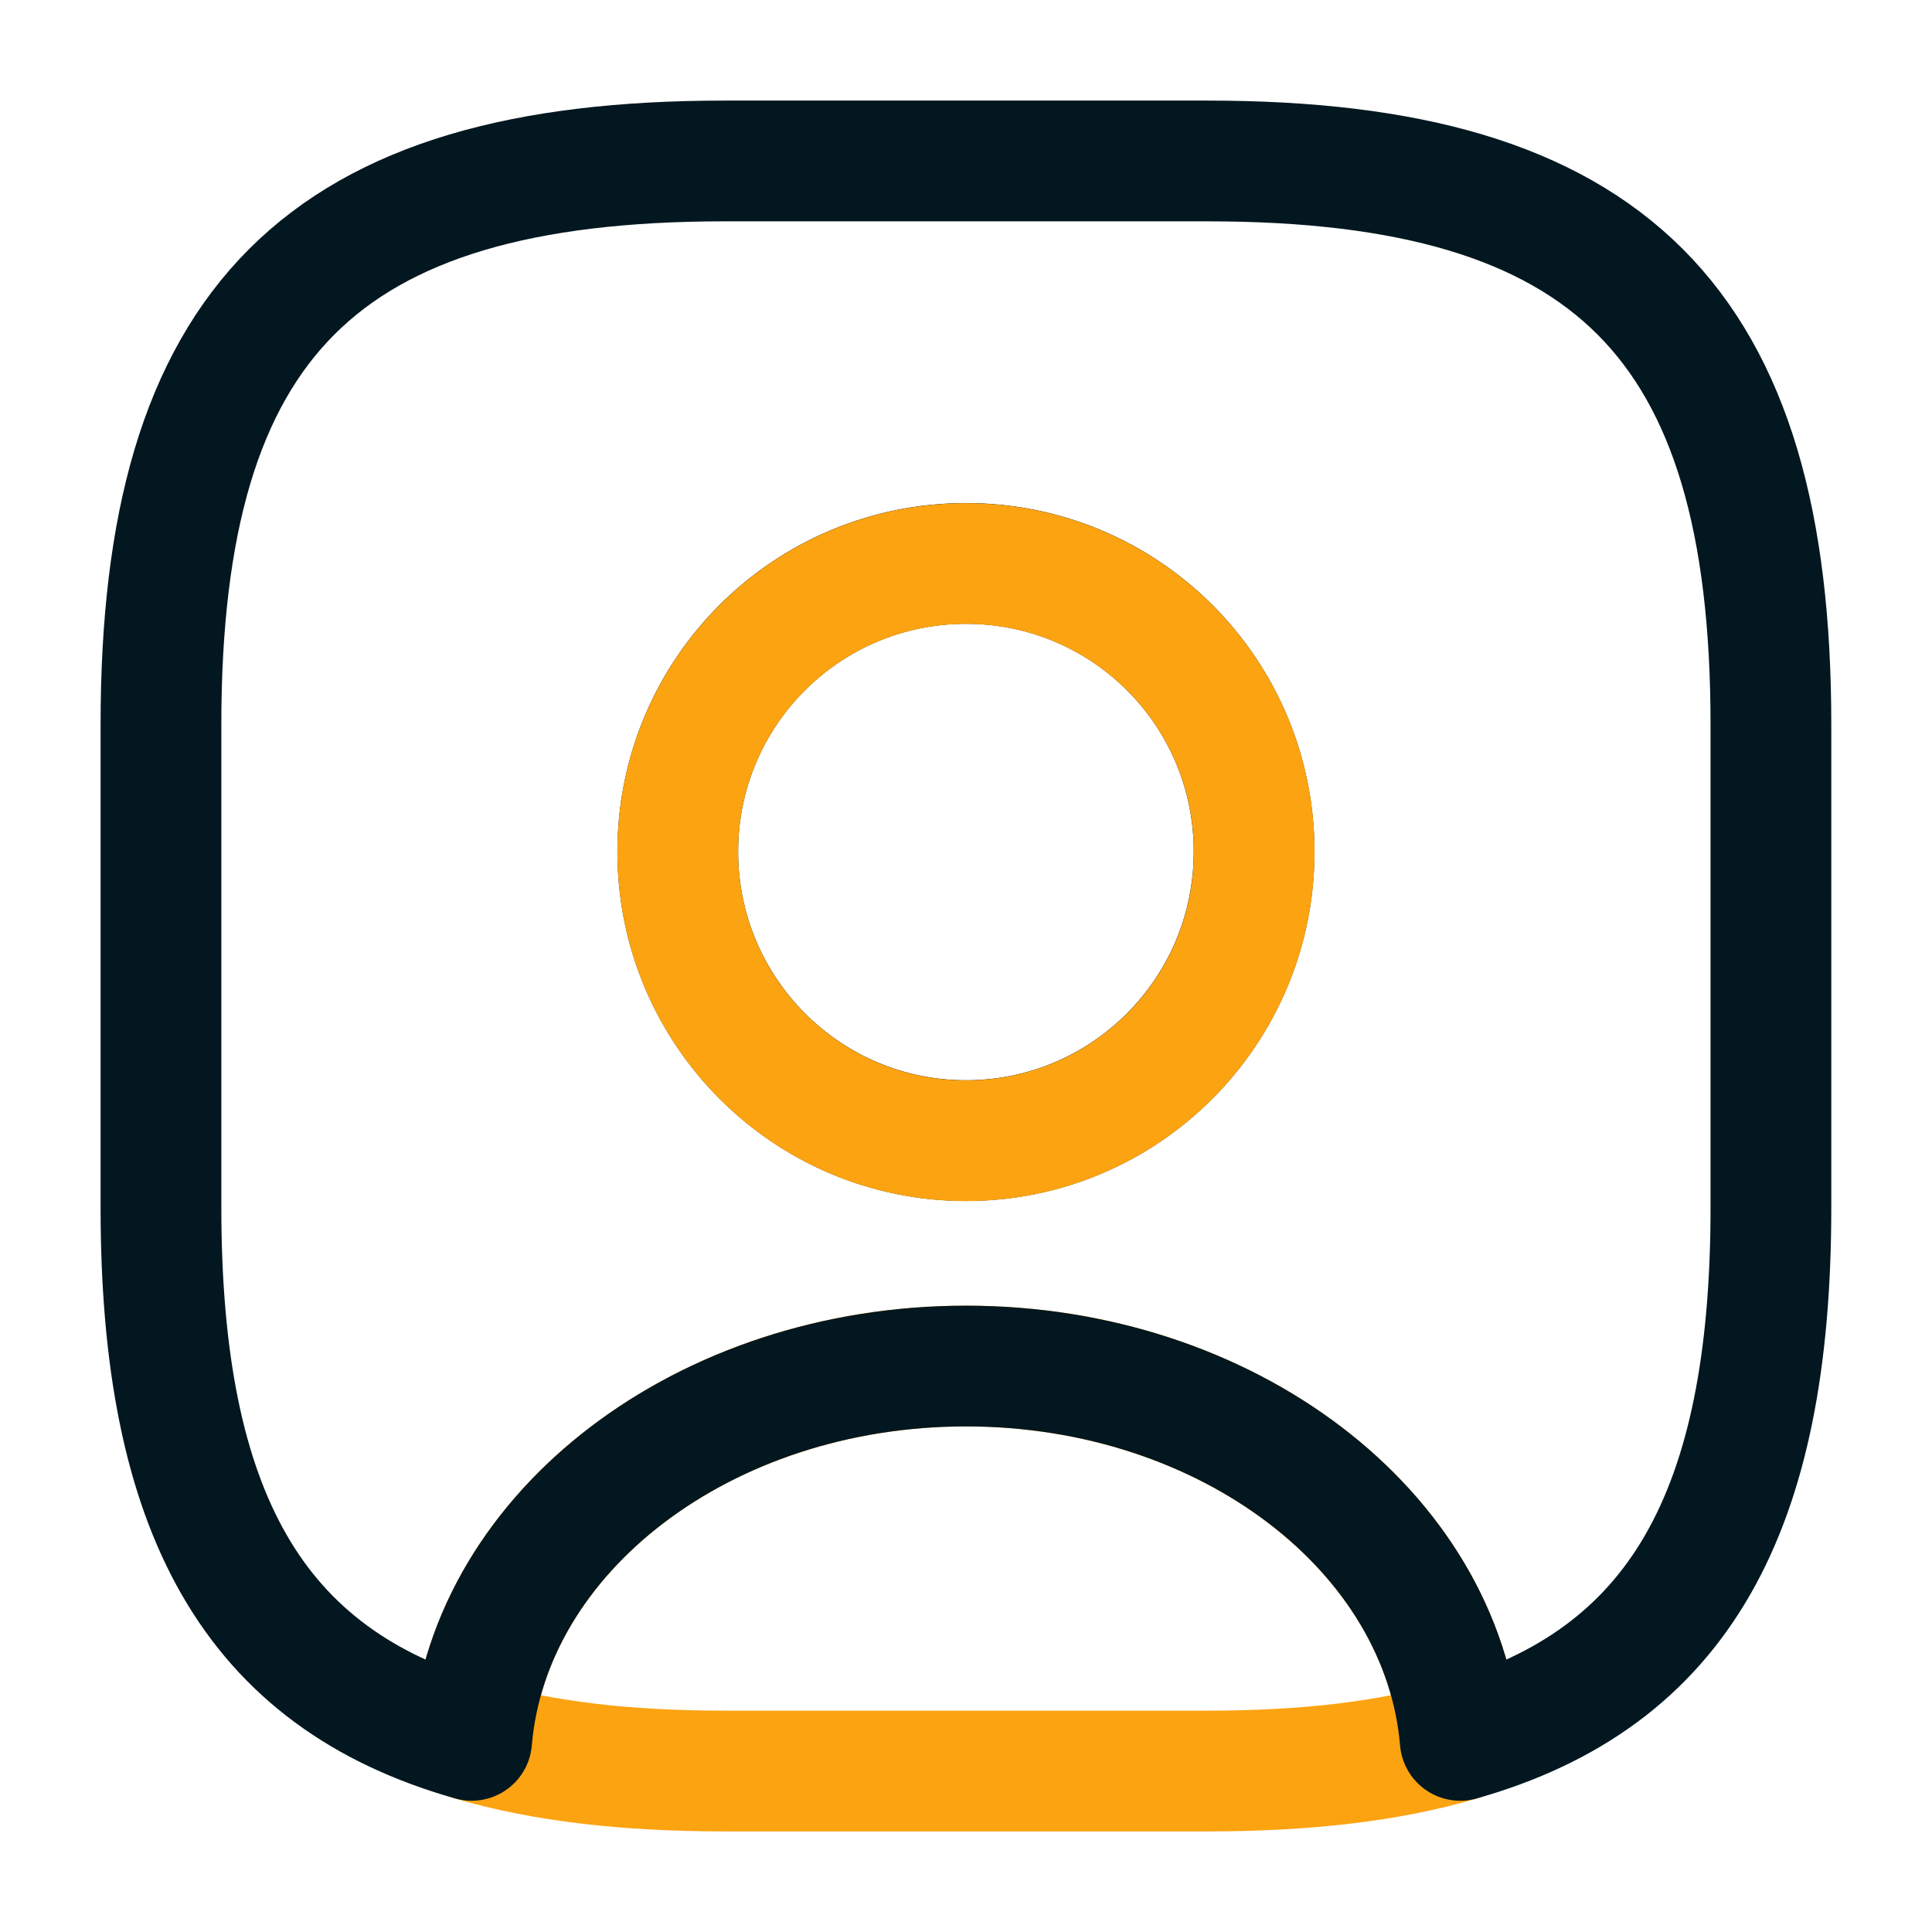 <svg xmlns:xlink="http://www.w3.org/1999/xlink" xmlns="http://www.w3.org/2000/svg" width="16" height="16" viewBox="0 0 16 16" fill="none">
<path d="M12.093 14.414C11.506 14.587 10.813 14.667 10 14.667H6C5.186 14.667 4.493 14.587 3.906 14.414C4.053 12.68 5.833 11.313 8 11.313C10.166 11.313 11.946 12.68 12.093 14.414Z" stroke="#FCA311" stroke-linecap="round" stroke-linejoin="round"/>
<path d="M10 1.333H6C2.666 1.333 1.333 2.666 1.333 6V10C1.333 12.52 2.093 13.9 3.906 14.413C4.053 12.68 5.833 11.313 8 11.313C10.166 11.313 11.946 12.68 12.093 14.413C13.906 13.9 14.666 12.52 14.666 10V6C14.666 2.666 13.333 1.333 10 1.333ZM8 9.446C6.68 9.446 5.613 8.373 5.613 7.053C5.613 5.733 6.68 4.666 8 4.666C9.32 4.666 10.386 5.733 10.386 7.053C10.386 8.373 9.32 9.446 8 9.446Z" stroke="#02171F" stroke-linecap="round" stroke-linejoin="round"/>
<path d="M10.387 7.054C10.387 8.374 9.32 9.447 8 9.447C6.68 9.447 5.613 8.374 5.613 7.054C5.613 5.734 6.68 4.667 8 4.667C9.32 4.667 10.387 5.734 10.387 7.054Z" stroke="#FCA311" stroke-linecap="round" stroke-linejoin="round"/>
</svg>